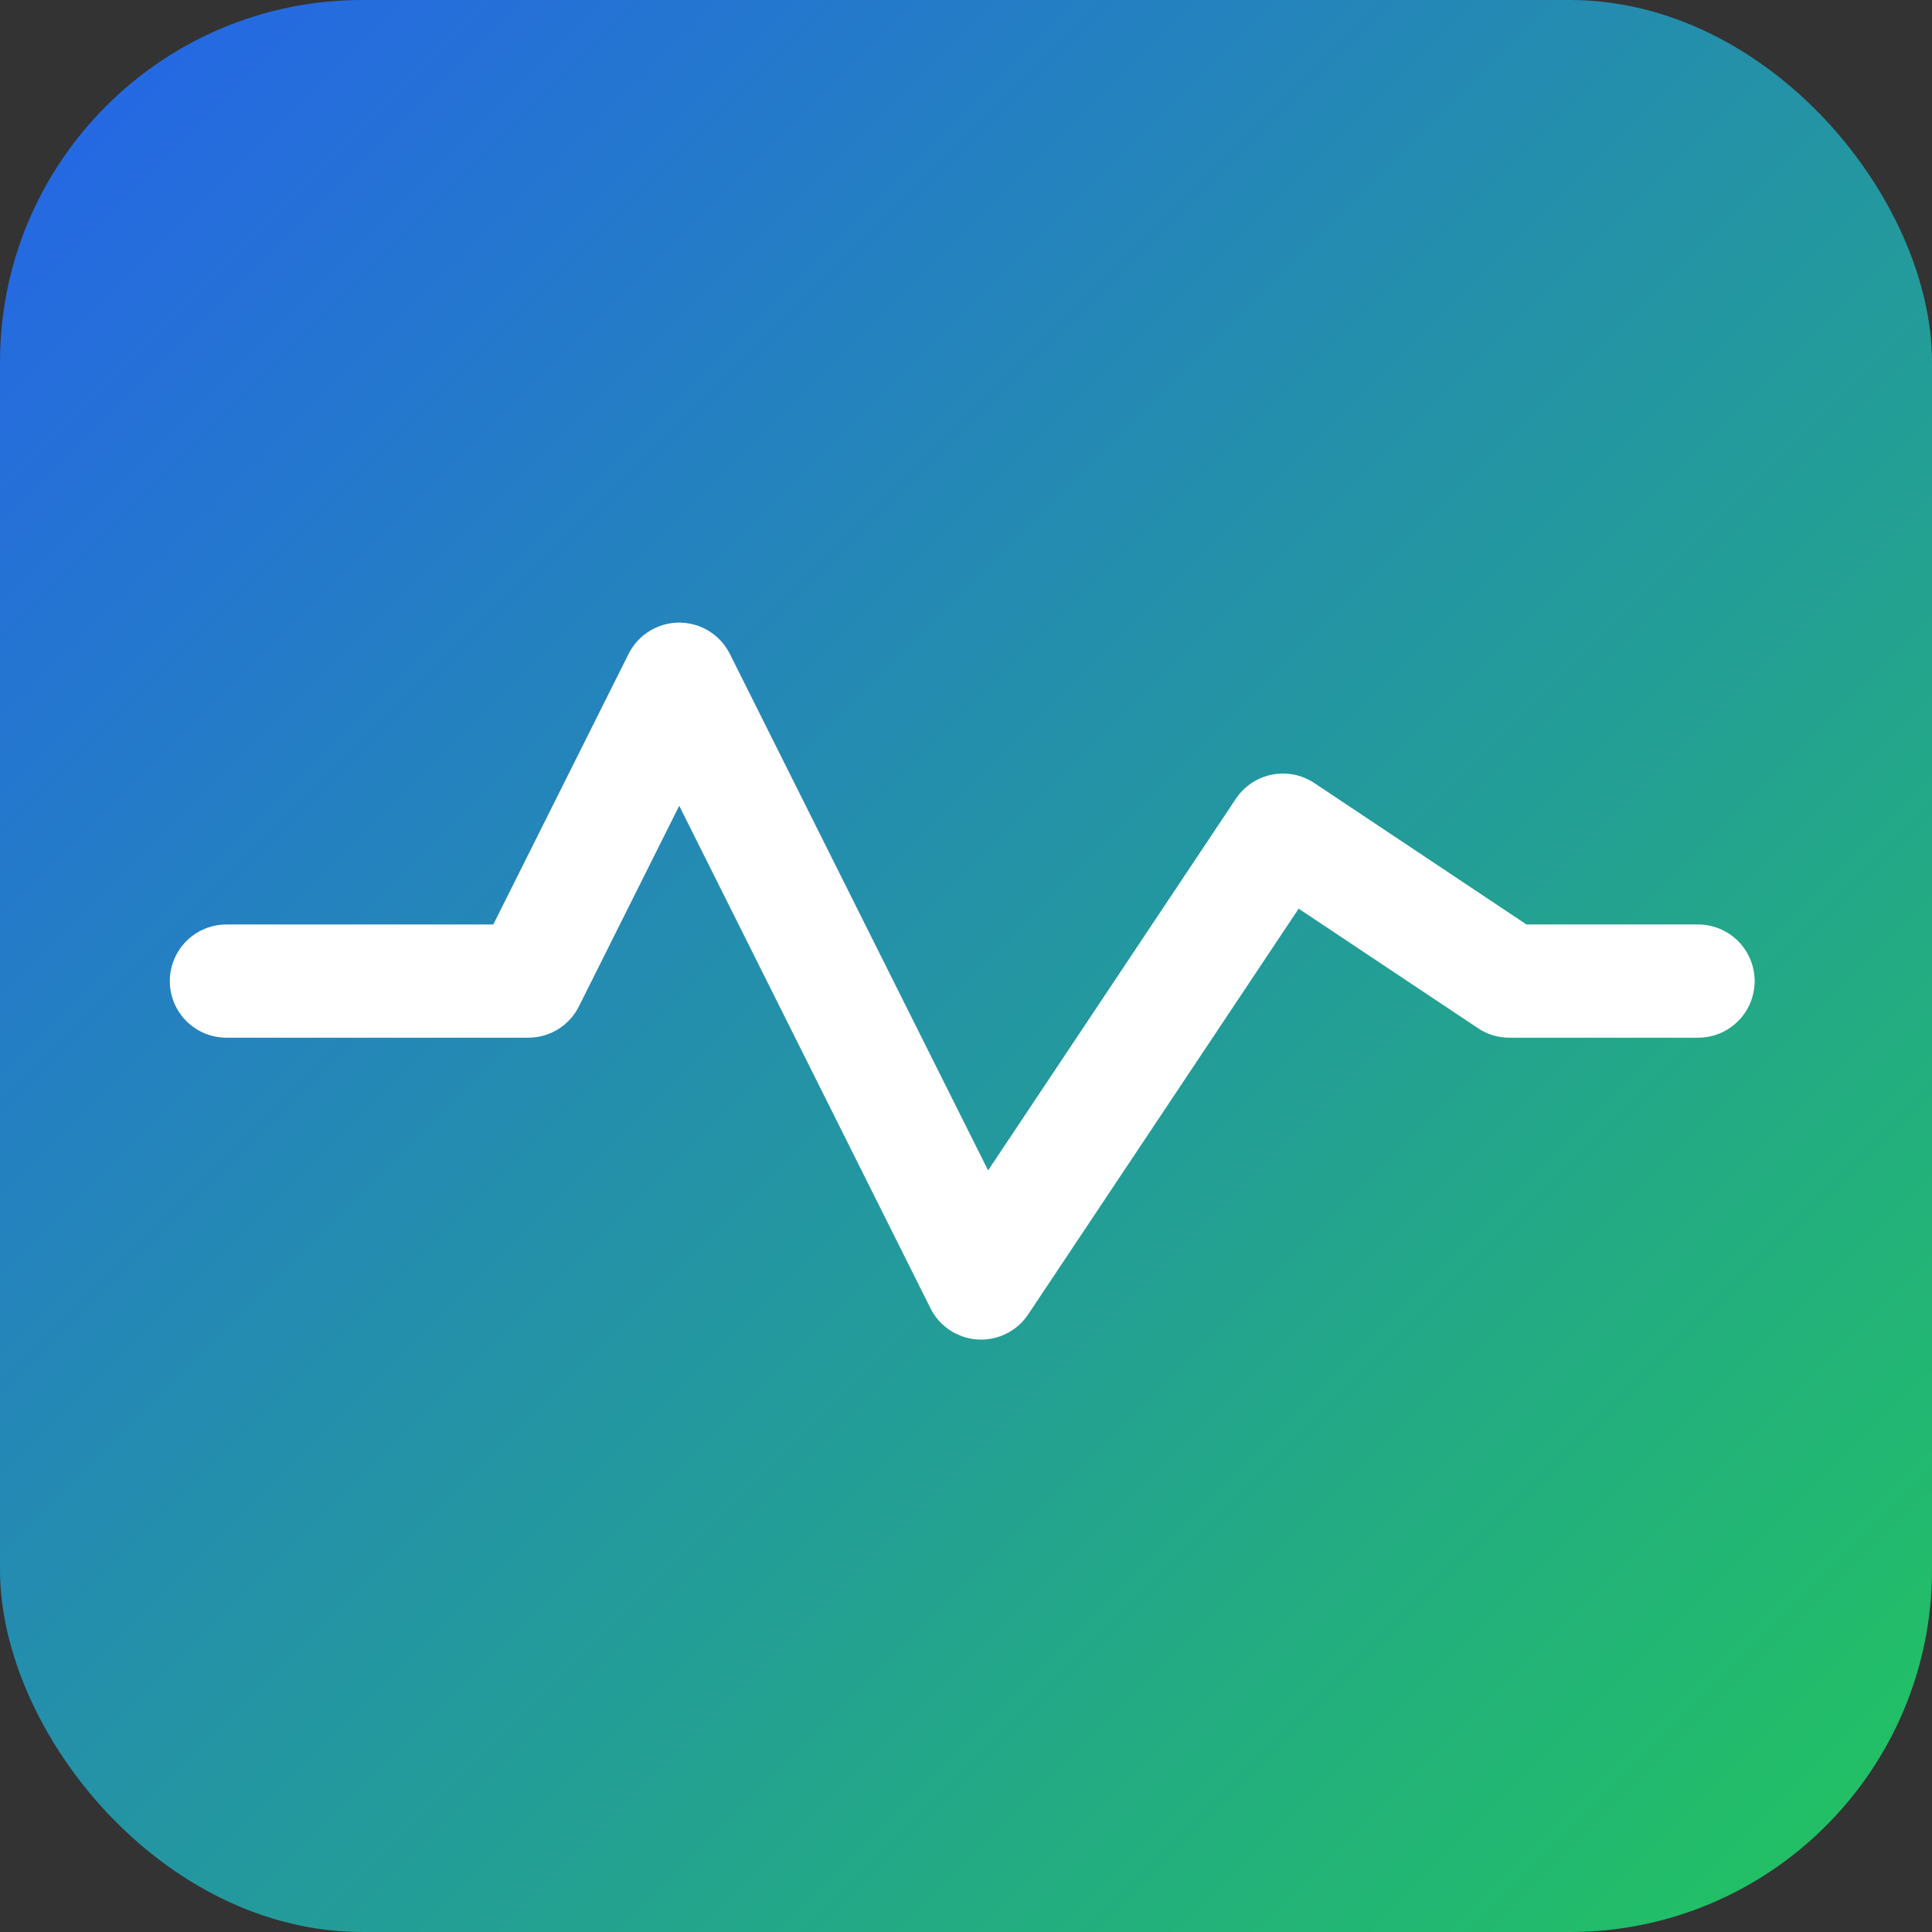 <svg xmlns="http://www.w3.org/2000/svg" width="512" height="512" viewBox="0 0 512 512">
  <rect x="0" y="0" width="512" height="512" fill="#333333" stroke="none"/>
  <defs>
    <linearGradient id="pulseGrad" x1="0" y1="0" x2="1" y2="1">
      <stop offset="0%" stop-color="#2563EB"/>
      <stop offset="100%" stop-color="#22C55E"/>
    </linearGradient>
  </defs>
  <rect x="0" y="0" width="512" height="512" rx="96" fill="url(#pulseGrad)"/>
  <polyline
    points="60,260 140,260 180,180 260,340 340,220 400,260 450,260"
    fill="none"
    stroke="#FFFFFF"
    stroke-width="30"
    stroke-linecap="round"
    stroke-linejoin="round"/>
</svg>
